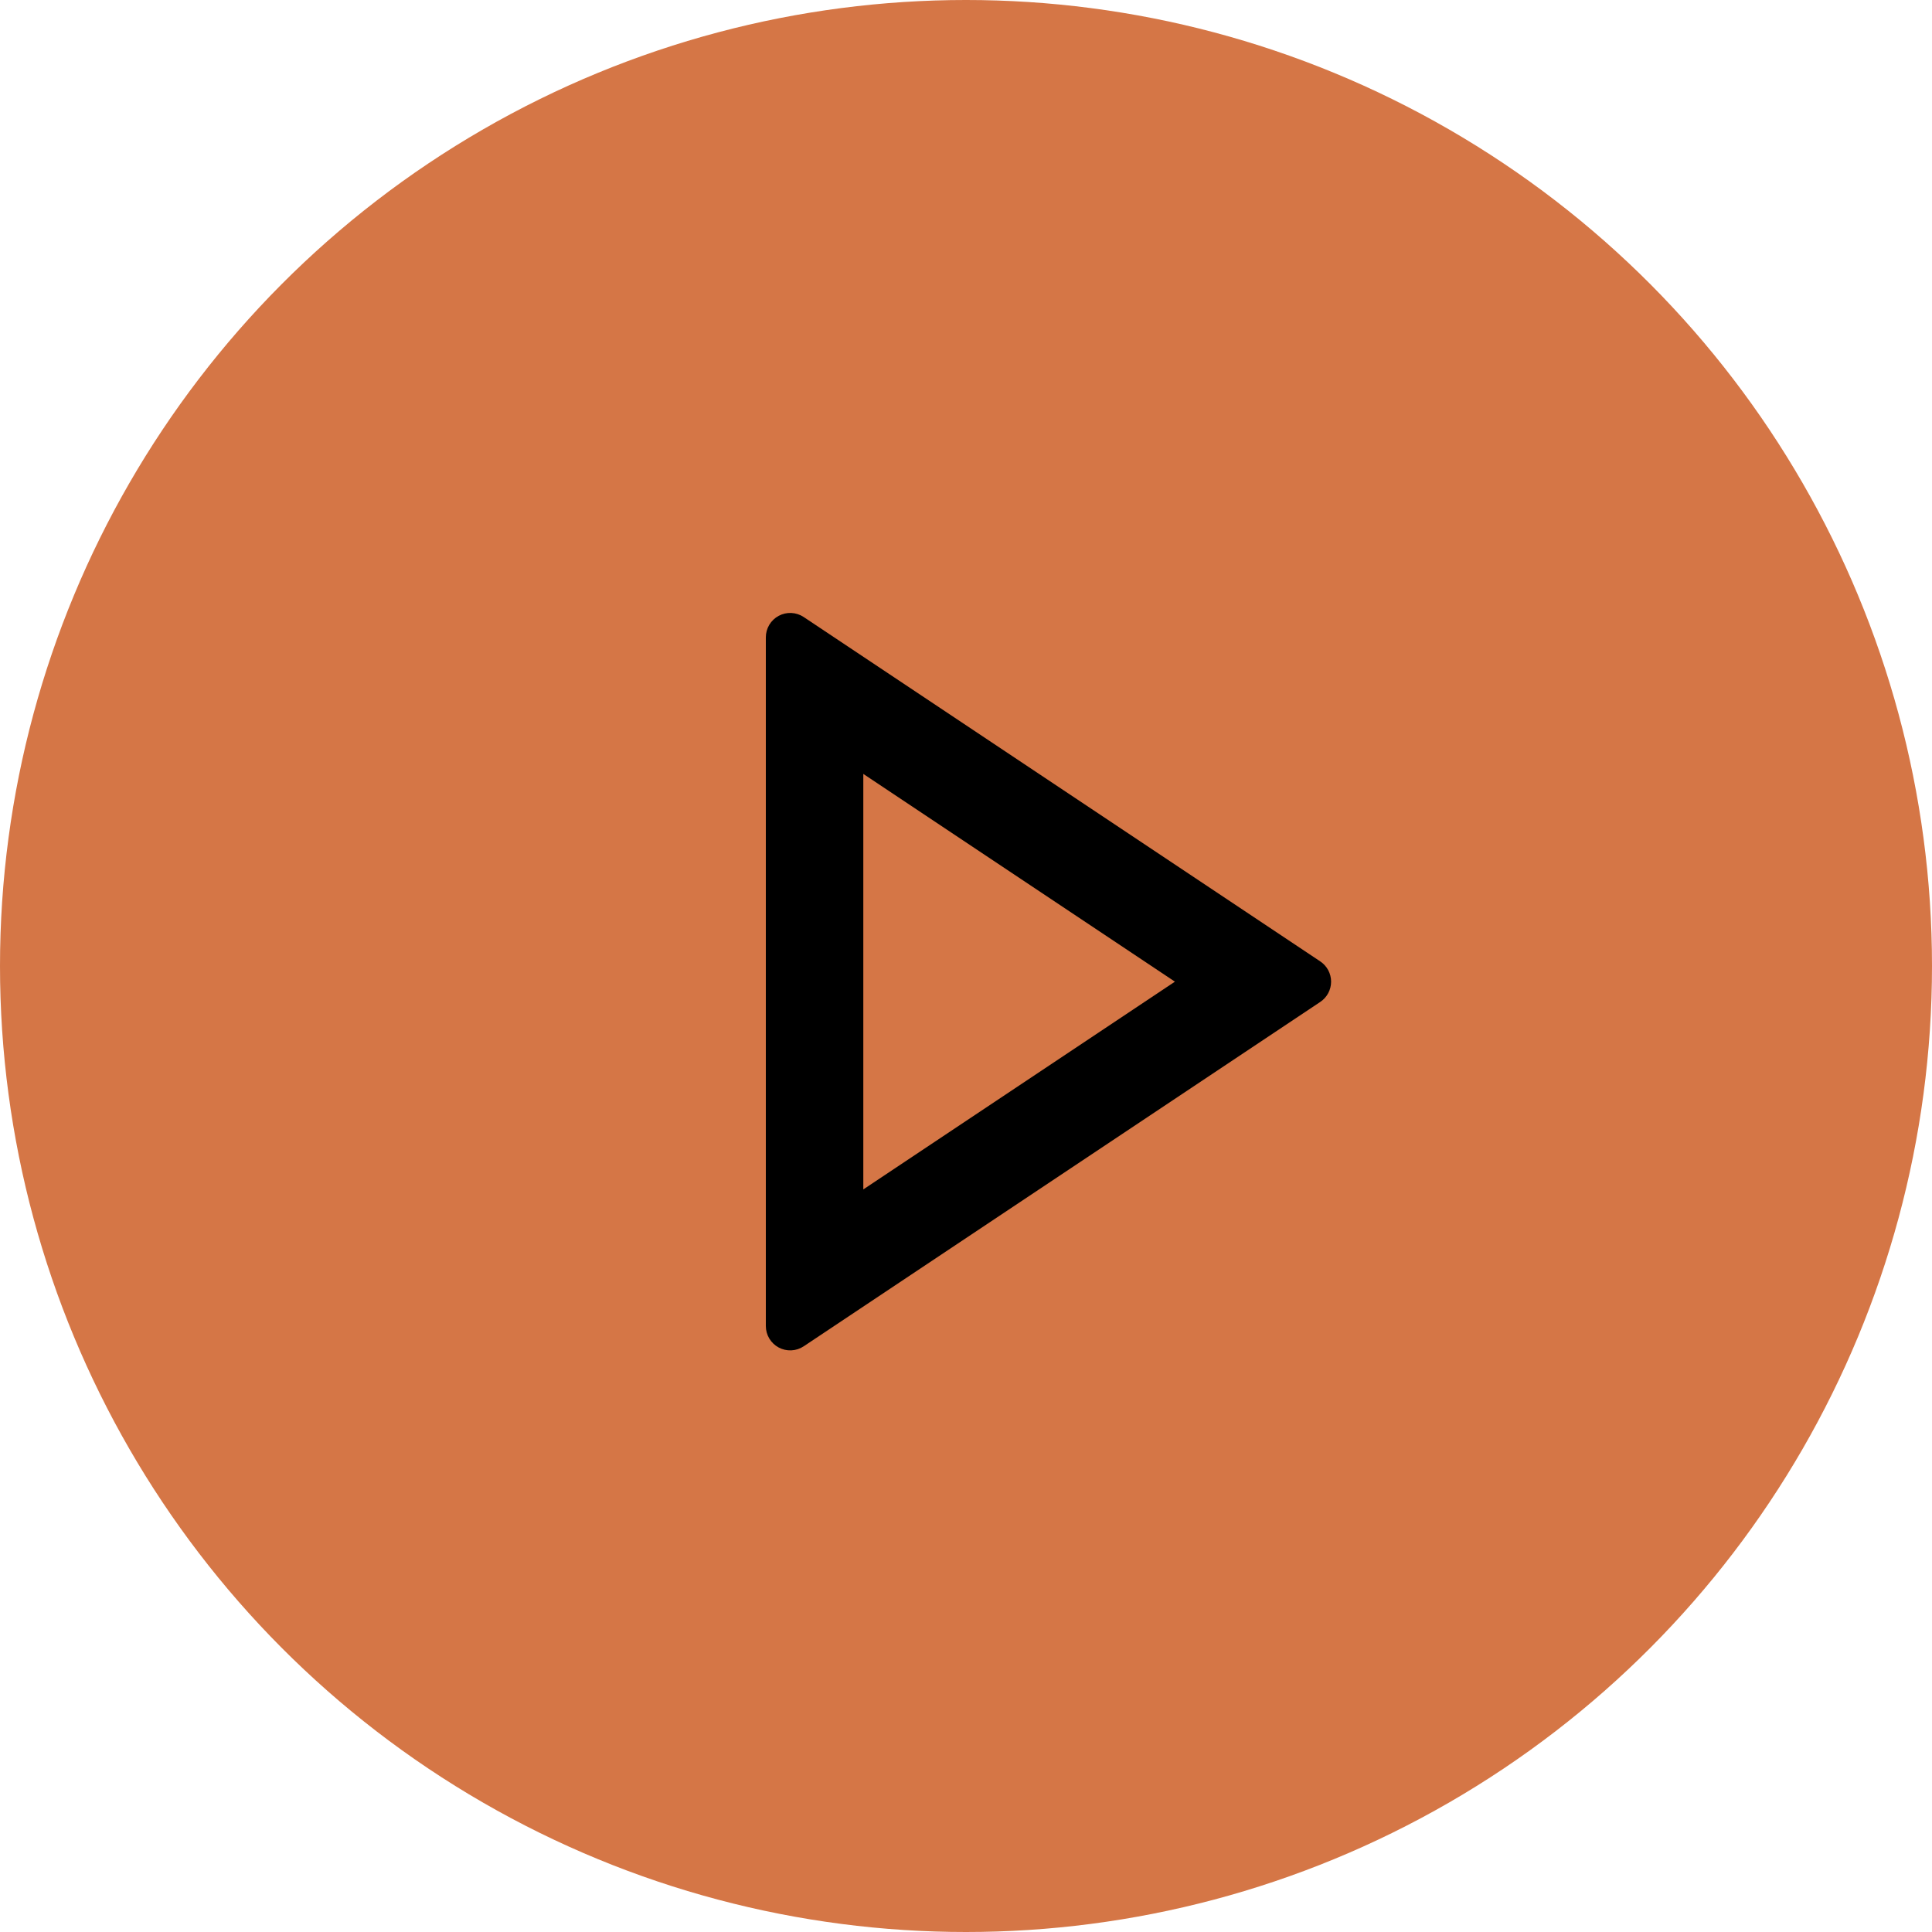 <?xml version="1.0" encoding="UTF-8"?> <svg xmlns="http://www.w3.org/2000/svg" width="185" height="185" viewBox="0 0 185 185" fill="none"> <g clip-path="url(#clip0_53_2)"> <circle cx="92.5" cy="92.5" r="92.5" fill="#D57646"></circle> <path d="M112.505 94L82.667 74.106V113.894L112.505 94ZM126.421 95.942L76.959 128.916C76.608 129.15 76.2 129.284 75.778 129.304C75.357 129.324 74.937 129.23 74.565 129.031C74.193 128.831 73.882 128.535 73.665 128.173C73.448 127.811 73.334 127.397 73.333 126.975V61.026C73.334 60.603 73.448 60.189 73.665 59.827C73.882 59.465 74.193 59.169 74.565 58.97C74.937 58.77 75.357 58.676 75.778 58.696C76.2 58.716 76.608 58.85 76.959 59.084L126.421 92.059C126.741 92.272 127.003 92.561 127.184 92.899C127.365 93.238 127.46 93.616 127.46 94C127.46 94.384 127.365 94.762 127.184 95.101C127.003 95.44 126.741 95.728 126.421 95.942Z" fill="black"></path> </g> <defs> <clipPath id="clip0_53_2"> <rect width="185" height="185" fill="white"></rect> </clipPath> </defs> </svg> 